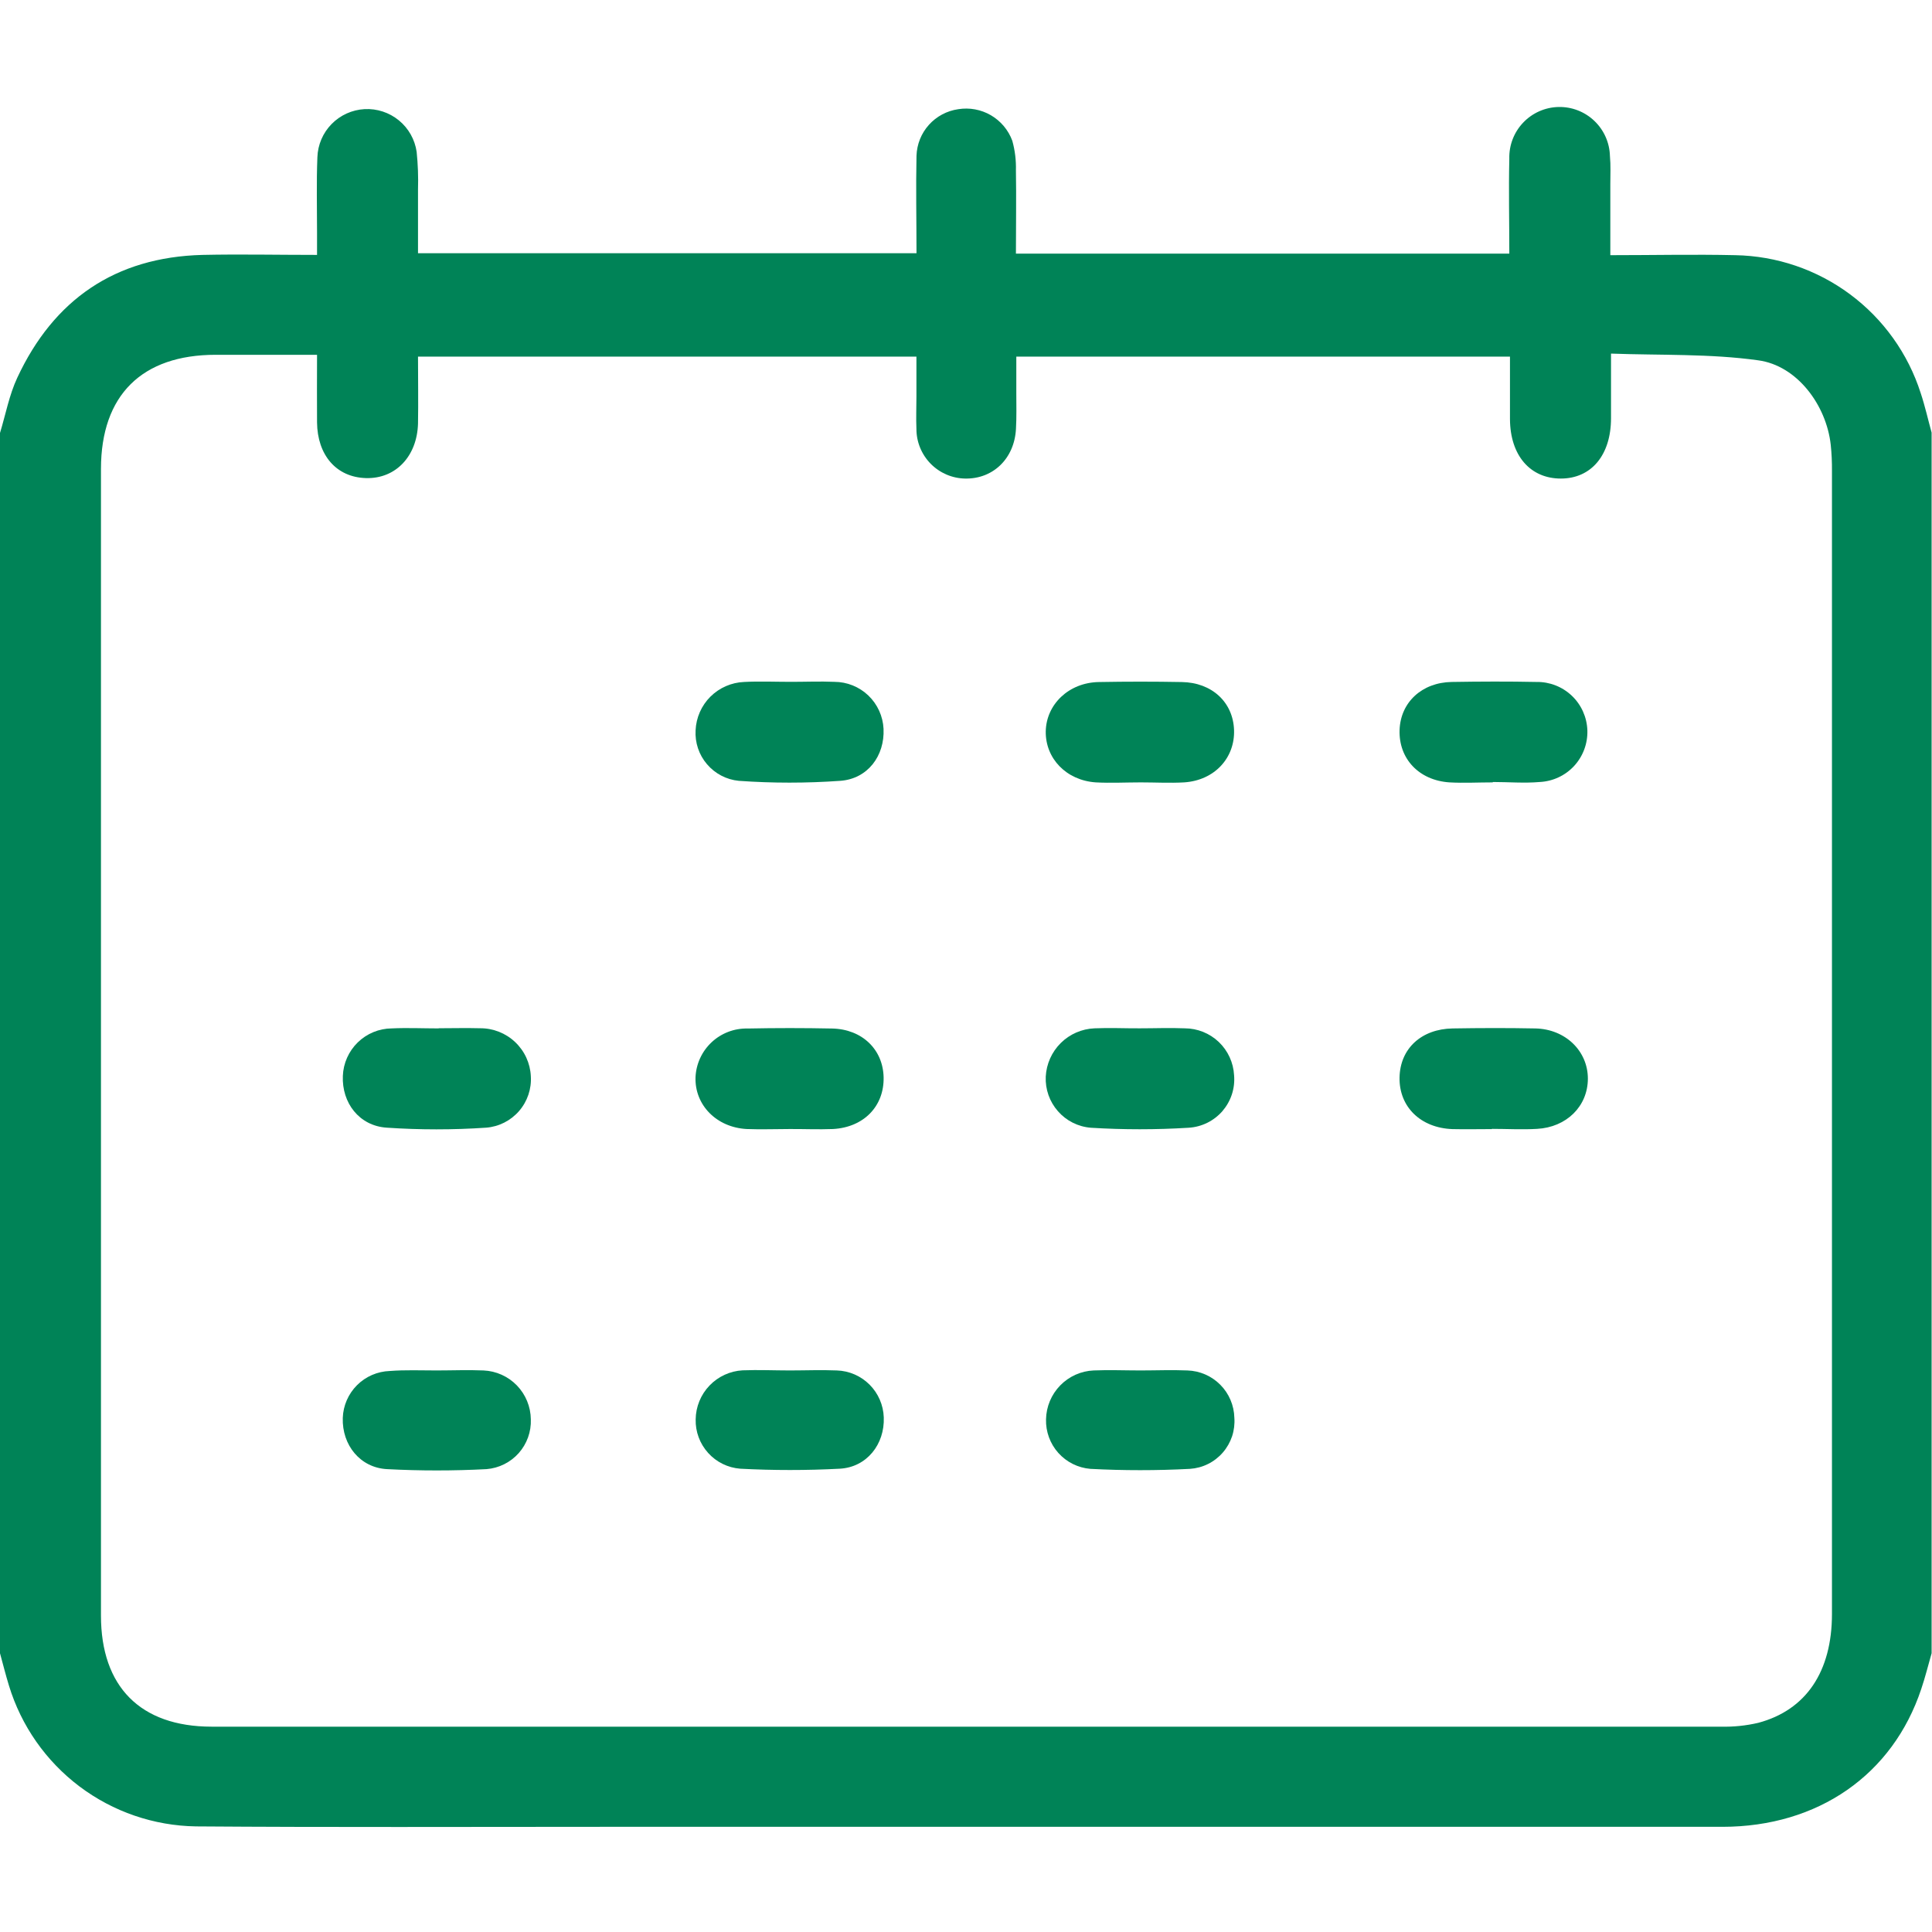 <?xml version="1.0" encoding="UTF-8"?> <svg xmlns="http://www.w3.org/2000/svg" width="50" height="50" viewBox="0 0 50 50" fill="none"> <path d="M0 42.786V11.205C0.146 10.727 0.238 10.222 0.448 9.774C1.389 7.755 2.981 6.655 5.24 6.597C6.212 6.576 7.184 6.597 8.205 6.597C8.205 6.366 8.205 6.193 8.205 6.017C8.205 5.368 8.188 4.719 8.214 4.069C8.225 3.747 8.356 3.44 8.582 3.21C8.808 2.979 9.112 2.842 9.435 2.824C9.757 2.807 10.074 2.911 10.324 3.116C10.573 3.32 10.737 3.611 10.783 3.931C10.816 4.253 10.828 4.578 10.818 4.903C10.818 5.45 10.818 5.997 10.818 6.554H23.719C23.719 5.686 23.701 4.856 23.719 4.03C23.729 3.734 23.842 3.451 24.04 3.231C24.237 3.011 24.506 2.868 24.799 2.826C25.09 2.779 25.39 2.834 25.645 2.983C25.9 3.132 26.096 3.365 26.198 3.642C26.268 3.892 26.299 4.151 26.292 4.41C26.304 5.118 26.292 5.828 26.292 6.564H39.061C39.061 5.724 39.042 4.913 39.061 4.104C39.052 3.759 39.181 3.424 39.419 3.174C39.657 2.923 39.984 2.778 40.33 2.769C40.675 2.76 41.01 2.889 41.26 3.127C41.511 3.365 41.656 3.693 41.665 4.038C41.688 4.28 41.675 4.526 41.675 4.769C41.675 5.365 41.675 5.958 41.675 6.604C42.797 6.604 43.852 6.58 44.906 6.604C45.979 6.623 47.019 6.977 47.88 7.617C48.741 8.257 49.38 9.15 49.707 10.172C49.819 10.507 49.896 10.856 49.99 11.196V42.786C49.901 43.096 49.825 43.406 49.722 43.71C48.984 45.931 47.052 47.276 44.578 47.278H15.561C12.064 47.278 8.566 47.293 5.071 47.267C3.982 47.25 2.927 46.888 2.057 46.233C1.188 45.577 0.548 44.663 0.231 43.621C0.146 43.344 0.076 43.064 0 42.786ZM8.205 9.182H5.583C3.674 9.182 2.615 10.224 2.613 12.134C2.613 22.026 2.613 31.918 2.613 41.811C2.613 43.653 3.635 44.684 5.474 44.686C18.492 44.686 31.513 44.686 44.536 44.686C44.861 44.694 45.185 44.661 45.502 44.587C46.743 44.257 47.411 43.259 47.411 41.769C47.411 31.91 47.411 22.051 47.411 12.191C47.413 11.963 47.403 11.735 47.379 11.509C47.266 10.486 46.51 9.46 45.502 9.325C44.259 9.151 42.988 9.198 41.693 9.151C41.693 9.786 41.693 10.306 41.693 10.823C41.693 11.774 41.186 12.385 40.394 12.385C39.602 12.385 39.082 11.788 39.078 10.845C39.078 10.312 39.078 9.781 39.078 9.229H26.302C26.302 9.568 26.302 9.873 26.302 10.177C26.302 10.481 26.311 10.795 26.293 11.102C26.252 11.868 25.7 12.399 24.979 12.385C24.642 12.38 24.321 12.241 24.085 12.001C23.849 11.76 23.716 11.436 23.717 11.099C23.705 10.823 23.717 10.547 23.717 10.271V9.229H10.818C10.818 9.832 10.828 10.398 10.818 10.965C10.793 11.806 10.243 12.394 9.472 12.373C8.701 12.352 8.214 11.776 8.205 10.932C8.2 10.368 8.205 9.804 8.205 9.182Z" fill="#008357"></path> <path d="M11.354 26.611C11.712 26.611 12.07 26.601 12.425 26.611C12.762 26.609 13.087 26.737 13.331 26.968C13.576 27.199 13.722 27.516 13.738 27.852C13.759 28.181 13.649 28.505 13.433 28.754C13.217 29.003 12.912 29.158 12.584 29.184C11.726 29.242 10.865 29.242 10.007 29.184C9.295 29.137 8.844 28.54 8.873 27.846C8.885 27.517 9.024 27.206 9.259 26.977C9.494 26.748 9.809 26.618 10.137 26.615C10.542 26.596 10.948 26.615 11.353 26.615L11.354 26.611Z" fill="#008357"></path> <path d="M20.439 29.219C20.066 29.219 19.692 29.234 19.321 29.219C18.538 29.175 17.976 28.594 18 27.878C18.015 27.534 18.165 27.209 18.416 26.974C18.668 26.738 19.002 26.61 19.347 26.618C20.076 26.603 20.806 26.603 21.536 26.618C22.312 26.635 22.852 27.16 22.868 27.88C22.884 28.627 22.356 29.175 21.559 29.219C21.18 29.234 20.812 29.217 20.439 29.219Z" fill="#008357"></path> <path d="M20.474 17.646C20.847 17.646 21.221 17.63 21.594 17.646C21.921 17.647 22.236 17.773 22.473 18C22.709 18.226 22.85 18.534 22.866 18.861C22.899 19.556 22.46 20.158 21.743 20.208C20.87 20.27 19.993 20.27 19.12 20.208C18.8 20.177 18.505 20.022 18.297 19.778C18.088 19.534 17.983 19.218 18.002 18.898C18.017 18.57 18.154 18.26 18.386 18.029C18.619 17.798 18.929 17.663 19.257 17.649C19.661 17.628 20.069 17.646 20.474 17.646Z" fill="#008357"></path> <path d="M38.632 20.248C38.259 20.248 37.884 20.269 37.512 20.248C36.721 20.196 36.196 19.634 36.221 18.892C36.245 18.179 36.795 17.662 37.571 17.649C38.302 17.637 39.033 17.634 39.762 17.649C40.102 17.643 40.431 17.771 40.678 18.005C40.925 18.239 41.069 18.561 41.081 18.901C41.092 19.241 40.969 19.572 40.739 19.822C40.508 20.072 40.189 20.221 39.849 20.238C39.446 20.273 39.038 20.238 38.634 20.238L38.632 20.248Z" fill="#008357"></path> <path d="M38.611 29.221C38.264 29.221 37.929 29.229 37.589 29.221C36.764 29.191 36.208 28.644 36.22 27.889C36.233 27.134 36.788 26.63 37.594 26.616C38.307 26.604 39.021 26.602 39.734 26.616C40.514 26.632 41.095 27.201 41.094 27.917C41.092 28.632 40.54 29.174 39.779 29.215C39.391 29.238 39 29.215 38.611 29.215V29.221Z" fill="#008357"></path> <path d="M29.526 20.248C29.135 20.248 28.745 20.269 28.358 20.248C27.595 20.196 27.054 19.628 27.064 18.93C27.075 18.233 27.658 17.663 28.441 17.651C29.155 17.638 29.869 17.638 30.583 17.651C31.364 17.663 31.911 18.172 31.937 18.891C31.963 19.609 31.437 20.196 30.646 20.248C30.272 20.269 29.899 20.248 29.526 20.248Z" fill="#008357"></path> <path d="M29.493 26.613C29.882 26.613 30.273 26.597 30.662 26.613C30.989 26.614 31.304 26.74 31.542 26.966C31.779 27.192 31.921 27.501 31.938 27.828C31.952 27.995 31.933 28.163 31.881 28.322C31.829 28.482 31.745 28.629 31.636 28.756C31.526 28.882 31.392 28.985 31.242 29.059C31.091 29.133 30.928 29.176 30.761 29.186C29.918 29.238 29.073 29.238 28.231 29.186C27.903 29.16 27.597 29.007 27.38 28.759C27.162 28.512 27.049 28.19 27.064 27.861C27.081 27.534 27.22 27.224 27.453 26.993C27.686 26.762 27.997 26.627 28.325 26.613C28.712 26.596 29.103 26.615 29.493 26.613Z" fill="#008357"></path> <path d="M29.514 35.467C29.92 35.467 30.327 35.45 30.729 35.467C31.05 35.477 31.355 35.609 31.581 35.837C31.807 36.064 31.937 36.37 31.945 36.691C31.957 36.853 31.937 37.017 31.886 37.172C31.834 37.326 31.753 37.469 31.646 37.592C31.539 37.715 31.409 37.816 31.263 37.888C31.117 37.961 30.958 38.003 30.795 38.014C29.937 38.059 29.077 38.059 28.219 38.014C27.9 37.988 27.603 37.84 27.389 37.601C27.176 37.363 27.062 37.051 27.071 36.731C27.078 36.403 27.209 36.09 27.438 35.855C27.667 35.62 27.976 35.481 28.304 35.467C28.7 35.45 29.108 35.467 29.514 35.467Z" fill="#008357"></path> <path d="M20.441 35.467C20.846 35.467 21.252 35.45 21.657 35.467C21.976 35.477 22.279 35.609 22.504 35.834C22.73 36.06 22.861 36.363 22.872 36.682C22.898 37.377 22.433 37.972 21.733 38.01C20.875 38.055 20.015 38.055 19.157 38.01C18.837 37.985 18.54 37.839 18.326 37.601C18.111 37.363 17.996 37.053 18.004 36.733C18.008 36.407 18.136 36.094 18.361 35.859C18.587 35.623 18.893 35.482 19.219 35.464C19.629 35.448 20.035 35.467 20.441 35.467Z" fill="#008357"></path> <path d="M11.297 35.467C11.703 35.467 12.109 35.45 12.512 35.467C12.84 35.481 13.149 35.62 13.377 35.855C13.605 36.091 13.734 36.405 13.738 36.733C13.75 37.054 13.637 37.367 13.424 37.607C13.21 37.847 12.912 37.995 12.592 38.021C11.734 38.066 10.874 38.066 10.015 38.021C9.321 37.984 8.849 37.398 8.871 36.696C8.882 36.377 9.014 36.074 9.239 35.849C9.465 35.623 9.768 35.492 10.087 35.481C10.486 35.45 10.892 35.467 11.297 35.467Z" fill="#008357"></path> </svg> 